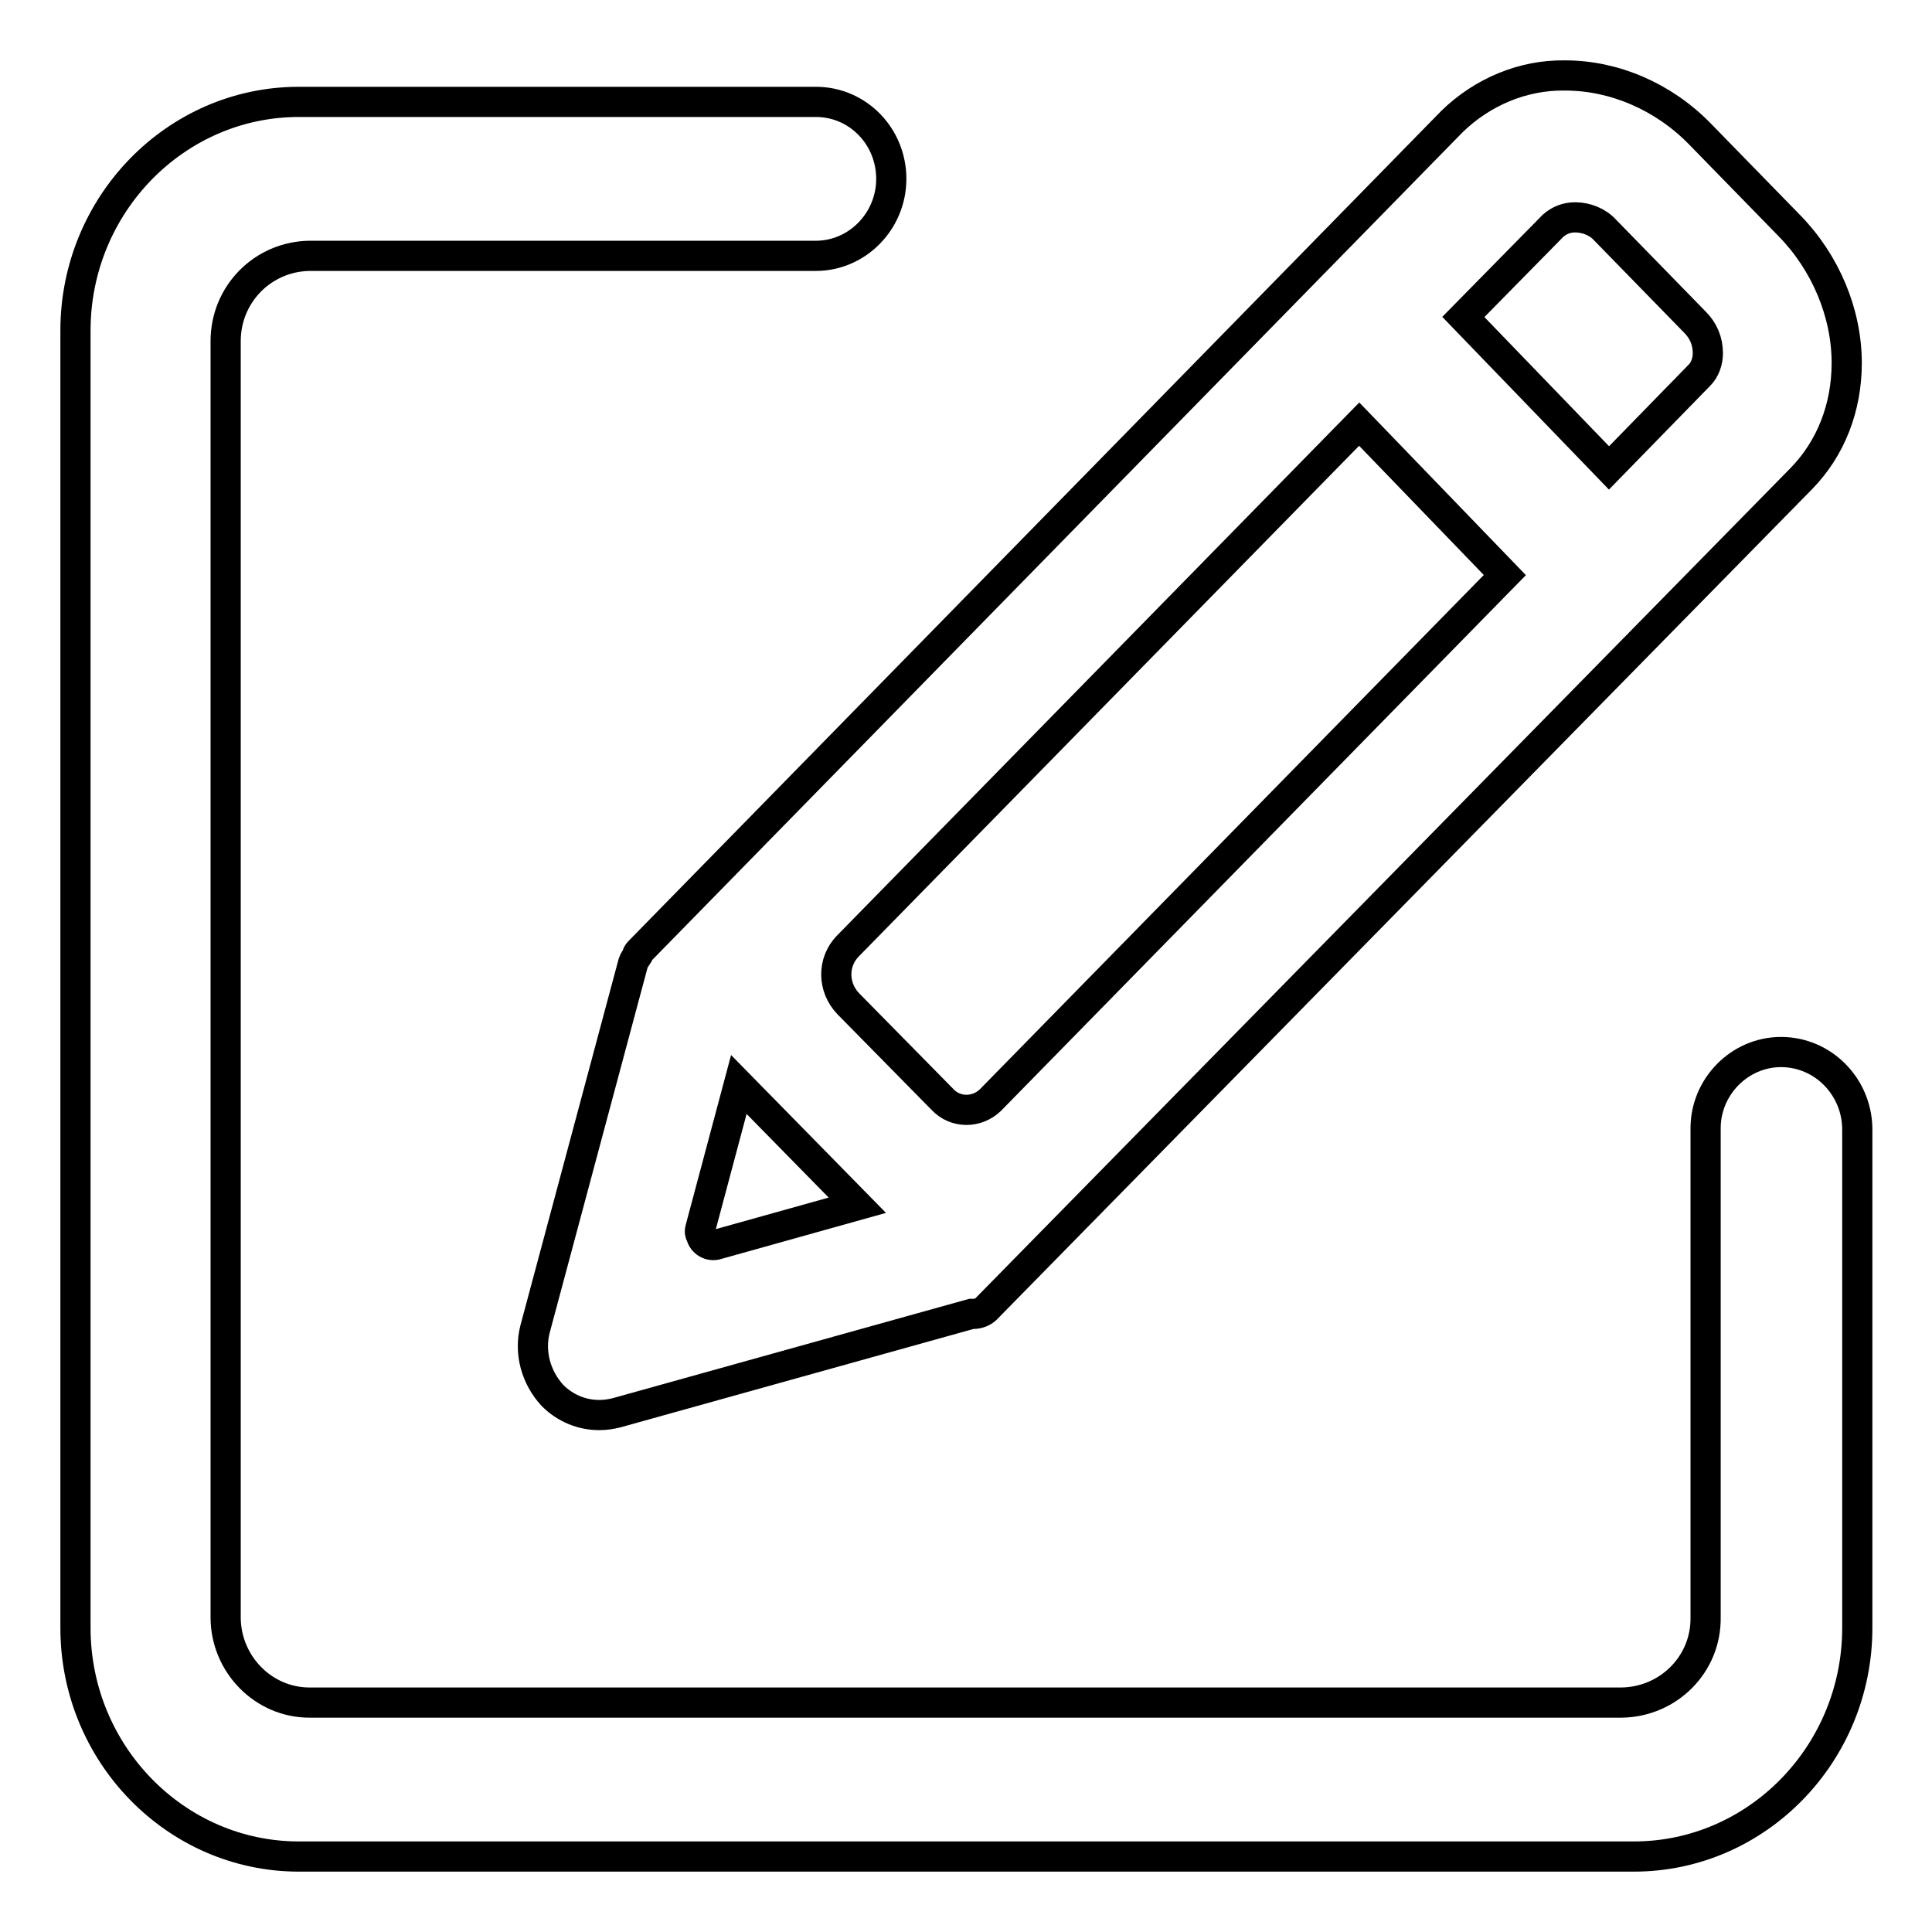 <?xml version="1.0" encoding="utf-8"?>
<!-- Svg Vector Icons : http://www.onlinewebfonts.com/icon -->
<!DOCTYPE svg PUBLIC "-//W3C//DTD SVG 1.1//EN" "http://www.w3.org/Graphics/SVG/1.1/DTD/svg11.dtd">
<svg version="1.1" xmlns="http://www.w3.org/2000/svg" xmlns:xlink="http://www.w3.org/1999/xlink" x="0px" y="0px" viewBox="0 0 256 256" enable-background="new 0 0 256 256" xml:space="preserve">
<g> <path stroke-width="4" fill-opacity="0" stroke="#000000"  d="M236,139.4c-5.5,0-10,4.6-10,10.1v64.8c0.1,6.2-4.9,11.2-11.1,11.3H41c-6.1,0-11.1-5.1-11.1-11.3V45.2 C29.9,39,34.8,34,41,33.9h67.1c5.5,0,10-4.6,10-10.2s-4.4-10.2-10-10.2H39.6C23.3,13.5,10,27.1,10,43.8v171.9 c0,16.7,13.3,30.3,29.6,30.3h176.9c16.3,0,29.6-13.6,29.6-30.3v-66.2C246,143.9,241.5,139.4,236,139.4z M84.4,126.7 c-0.2,0.3-0.4,0.6-0.5,0.9l-13,48.5c-0.8,3.1,0.1,6.4,2.3,8.8c1.7,1.7,3.9,2.6,6.2,2.6c0.8,0,1.5-0.1,2.3-0.3l47-13.1 c0.1,0,0.1,0,0.2,0c0.8,0,1.5-0.3,2-0.9L238.7,63.4c3.9-4,6-9.4,6-15.3c0-6.6-2.8-13.3-7.6-18.2l-11.9-12.2 c-4.8-4.9-11.3-7.7-17.8-7.7c-5.6-0.1-11,2.2-15,6.1L84.7,126.1C84.5,126.3,84.4,126.5,84.4,126.7z M205.8,29.9 c0.8-0.7,1.8-1.1,2.9-1.1c1.5,0,3,0.6,4,1.7l11.9,12.2c1.1,1.1,1.7,2.5,1.7,4.1c0,1.1-0.4,2.2-1.1,2.9l-12,12.3l-19.3-20 L205.8,29.9z M112.3,125.4l67.8-69.2l19.3,20l-68.1,69.5l-0.1,0.1c-1.8,1.7-4.6,1.7-6.3-0.1c0,0,0,0,0,0l-12.5-12.7 C110.3,130.8,110.3,127.5,112.3,125.4L112.3,125.4z M92.8,162.8l5.1-19.1l15.7,16l-18.6,5.2c-0.9,0.3-1.9-0.3-2.1-1.2 C92.7,163.4,92.7,163.1,92.8,162.8z"/></g>
</svg>
